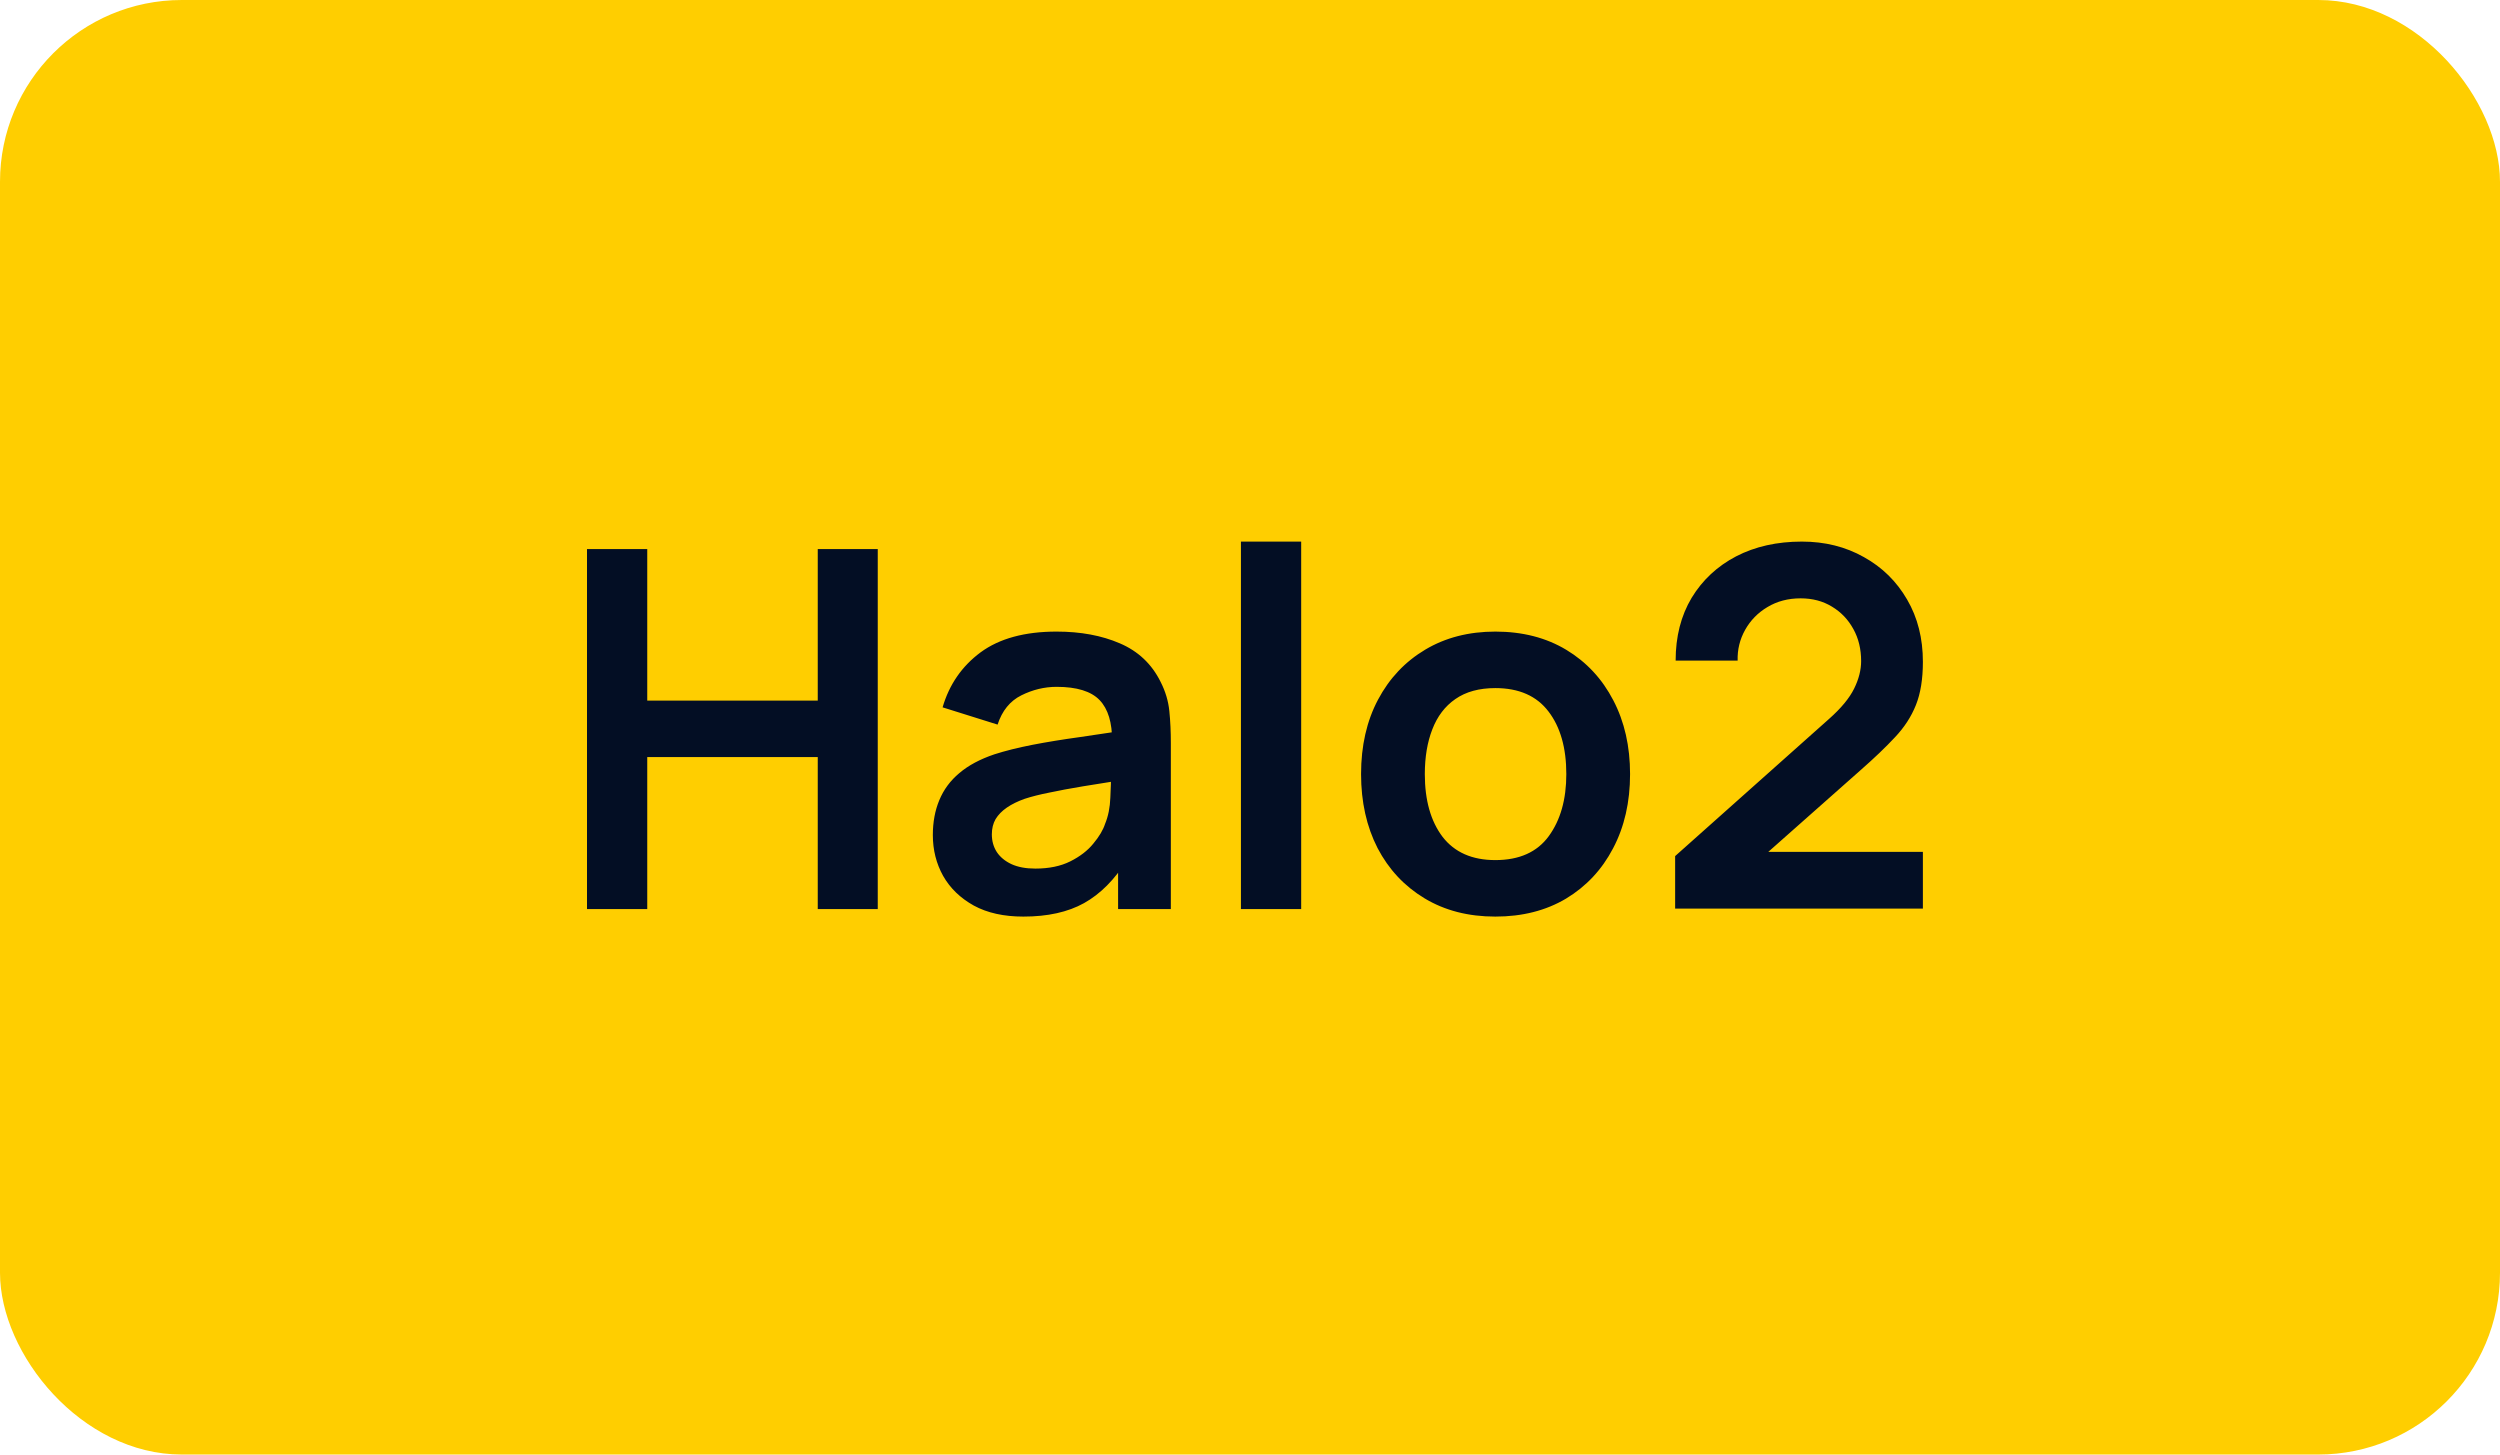 <svg xmlns="http://www.w3.org/2000/svg" fill="none" viewBox="0 0 110 64" height="64" width="110">
<rect fill="#FFCE00" rx="8" height="64" width="110"></rect>
<path fill="#030E24" d="M25.828 40V24.16H28.479V30.826H35.981V24.16H38.621V40H35.981V33.312H28.479V40H25.828ZM45.027 40.33C44.169 40.33 43.443 40.169 42.849 39.846C42.255 39.516 41.804 39.08 41.496 38.537C41.195 37.994 41.045 37.397 41.045 36.744C41.045 36.172 41.14 35.659 41.331 35.204C41.522 34.742 41.815 34.346 42.211 34.016C42.607 33.679 43.12 33.404 43.751 33.191C44.228 33.037 44.785 32.898 45.423 32.773C46.068 32.648 46.765 32.535 47.513 32.432C48.268 32.322 49.057 32.205 49.878 32.08L48.932 32.619C48.939 31.798 48.756 31.193 48.382 30.804C48.008 30.415 47.377 30.221 46.49 30.221C45.955 30.221 45.438 30.346 44.939 30.595C44.44 30.844 44.092 31.273 43.894 31.882L41.474 31.123C41.767 30.118 42.325 29.312 43.146 28.703C43.975 28.094 45.089 27.79 46.49 27.79C47.546 27.79 48.474 27.962 49.273 28.307C50.08 28.652 50.677 29.216 51.066 30.001C51.279 30.419 51.407 30.848 51.451 31.288C51.495 31.721 51.517 32.194 51.517 32.707V40H49.196V37.426L49.581 37.844C49.046 38.702 48.419 39.333 47.7 39.736C46.989 40.132 46.098 40.33 45.027 40.33ZM45.555 38.218C46.156 38.218 46.67 38.112 47.095 37.899C47.52 37.686 47.858 37.426 48.107 37.118C48.364 36.81 48.536 36.52 48.624 36.249C48.763 35.912 48.84 35.527 48.855 35.094C48.877 34.654 48.888 34.298 48.888 34.027L49.702 34.269C48.903 34.394 48.217 34.504 47.645 34.599C47.073 34.694 46.582 34.786 46.171 34.874C45.76 34.955 45.397 35.046 45.082 35.149C44.774 35.259 44.514 35.387 44.301 35.534C44.088 35.681 43.923 35.849 43.806 36.04C43.696 36.231 43.641 36.454 43.641 36.711C43.641 37.004 43.714 37.265 43.861 37.492C44.008 37.712 44.22 37.888 44.499 38.02C44.785 38.152 45.137 38.218 45.555 38.218ZM54.601 40V23.83H57.252V40H54.601ZM65.794 40.33C64.606 40.33 63.568 40.062 62.681 39.527C61.794 38.992 61.104 38.255 60.613 37.316C60.129 36.37 59.887 35.285 59.887 34.06C59.887 32.813 60.136 31.721 60.635 30.782C61.133 29.843 61.827 29.11 62.714 28.582C63.601 28.054 64.628 27.79 65.794 27.79C66.989 27.79 68.031 28.058 68.918 28.593C69.805 29.128 70.495 29.869 70.986 30.815C71.477 31.754 71.723 32.835 71.723 34.06C71.723 35.292 71.474 36.381 70.975 37.327C70.484 38.266 69.794 39.003 68.907 39.538C68.019 40.066 66.982 40.33 65.794 40.33ZM65.794 37.844C66.85 37.844 67.635 37.492 68.148 36.788C68.661 36.084 68.918 35.175 68.918 34.06C68.918 32.909 68.657 31.992 68.137 31.31C67.616 30.621 66.835 30.276 65.794 30.276C65.082 30.276 64.496 30.437 64.034 30.76C63.579 31.075 63.242 31.519 63.022 32.091C62.802 32.656 62.692 33.312 62.692 34.06C62.692 35.211 62.952 36.132 63.473 36.821C64.001 37.503 64.775 37.844 65.794 37.844ZM73.706 39.978V37.668L80.482 31.629C81.01 31.16 81.377 30.716 81.582 30.298C81.788 29.88 81.89 29.477 81.89 29.088C81.89 28.56 81.777 28.091 81.549 27.68C81.322 27.262 81.007 26.932 80.603 26.69C80.207 26.448 79.749 26.327 79.228 26.327C78.678 26.327 78.191 26.455 77.765 26.712C77.347 26.961 77.021 27.295 76.786 27.713C76.552 28.131 76.442 28.582 76.456 29.066H73.728C73.728 28.01 73.963 27.09 74.432 26.305C74.909 25.52 75.562 24.912 76.39 24.479C77.226 24.046 78.191 23.83 79.283 23.83C80.295 23.83 81.205 24.057 82.011 24.512C82.818 24.959 83.452 25.583 83.914 26.382C84.376 27.174 84.607 28.087 84.607 29.121C84.607 29.876 84.505 30.511 84.299 31.024C84.094 31.537 83.786 32.01 83.375 32.443C82.972 32.876 82.47 33.356 81.868 33.884L77.061 38.141L76.819 37.481H84.607V39.978H73.706Z"></path>
</svg>
